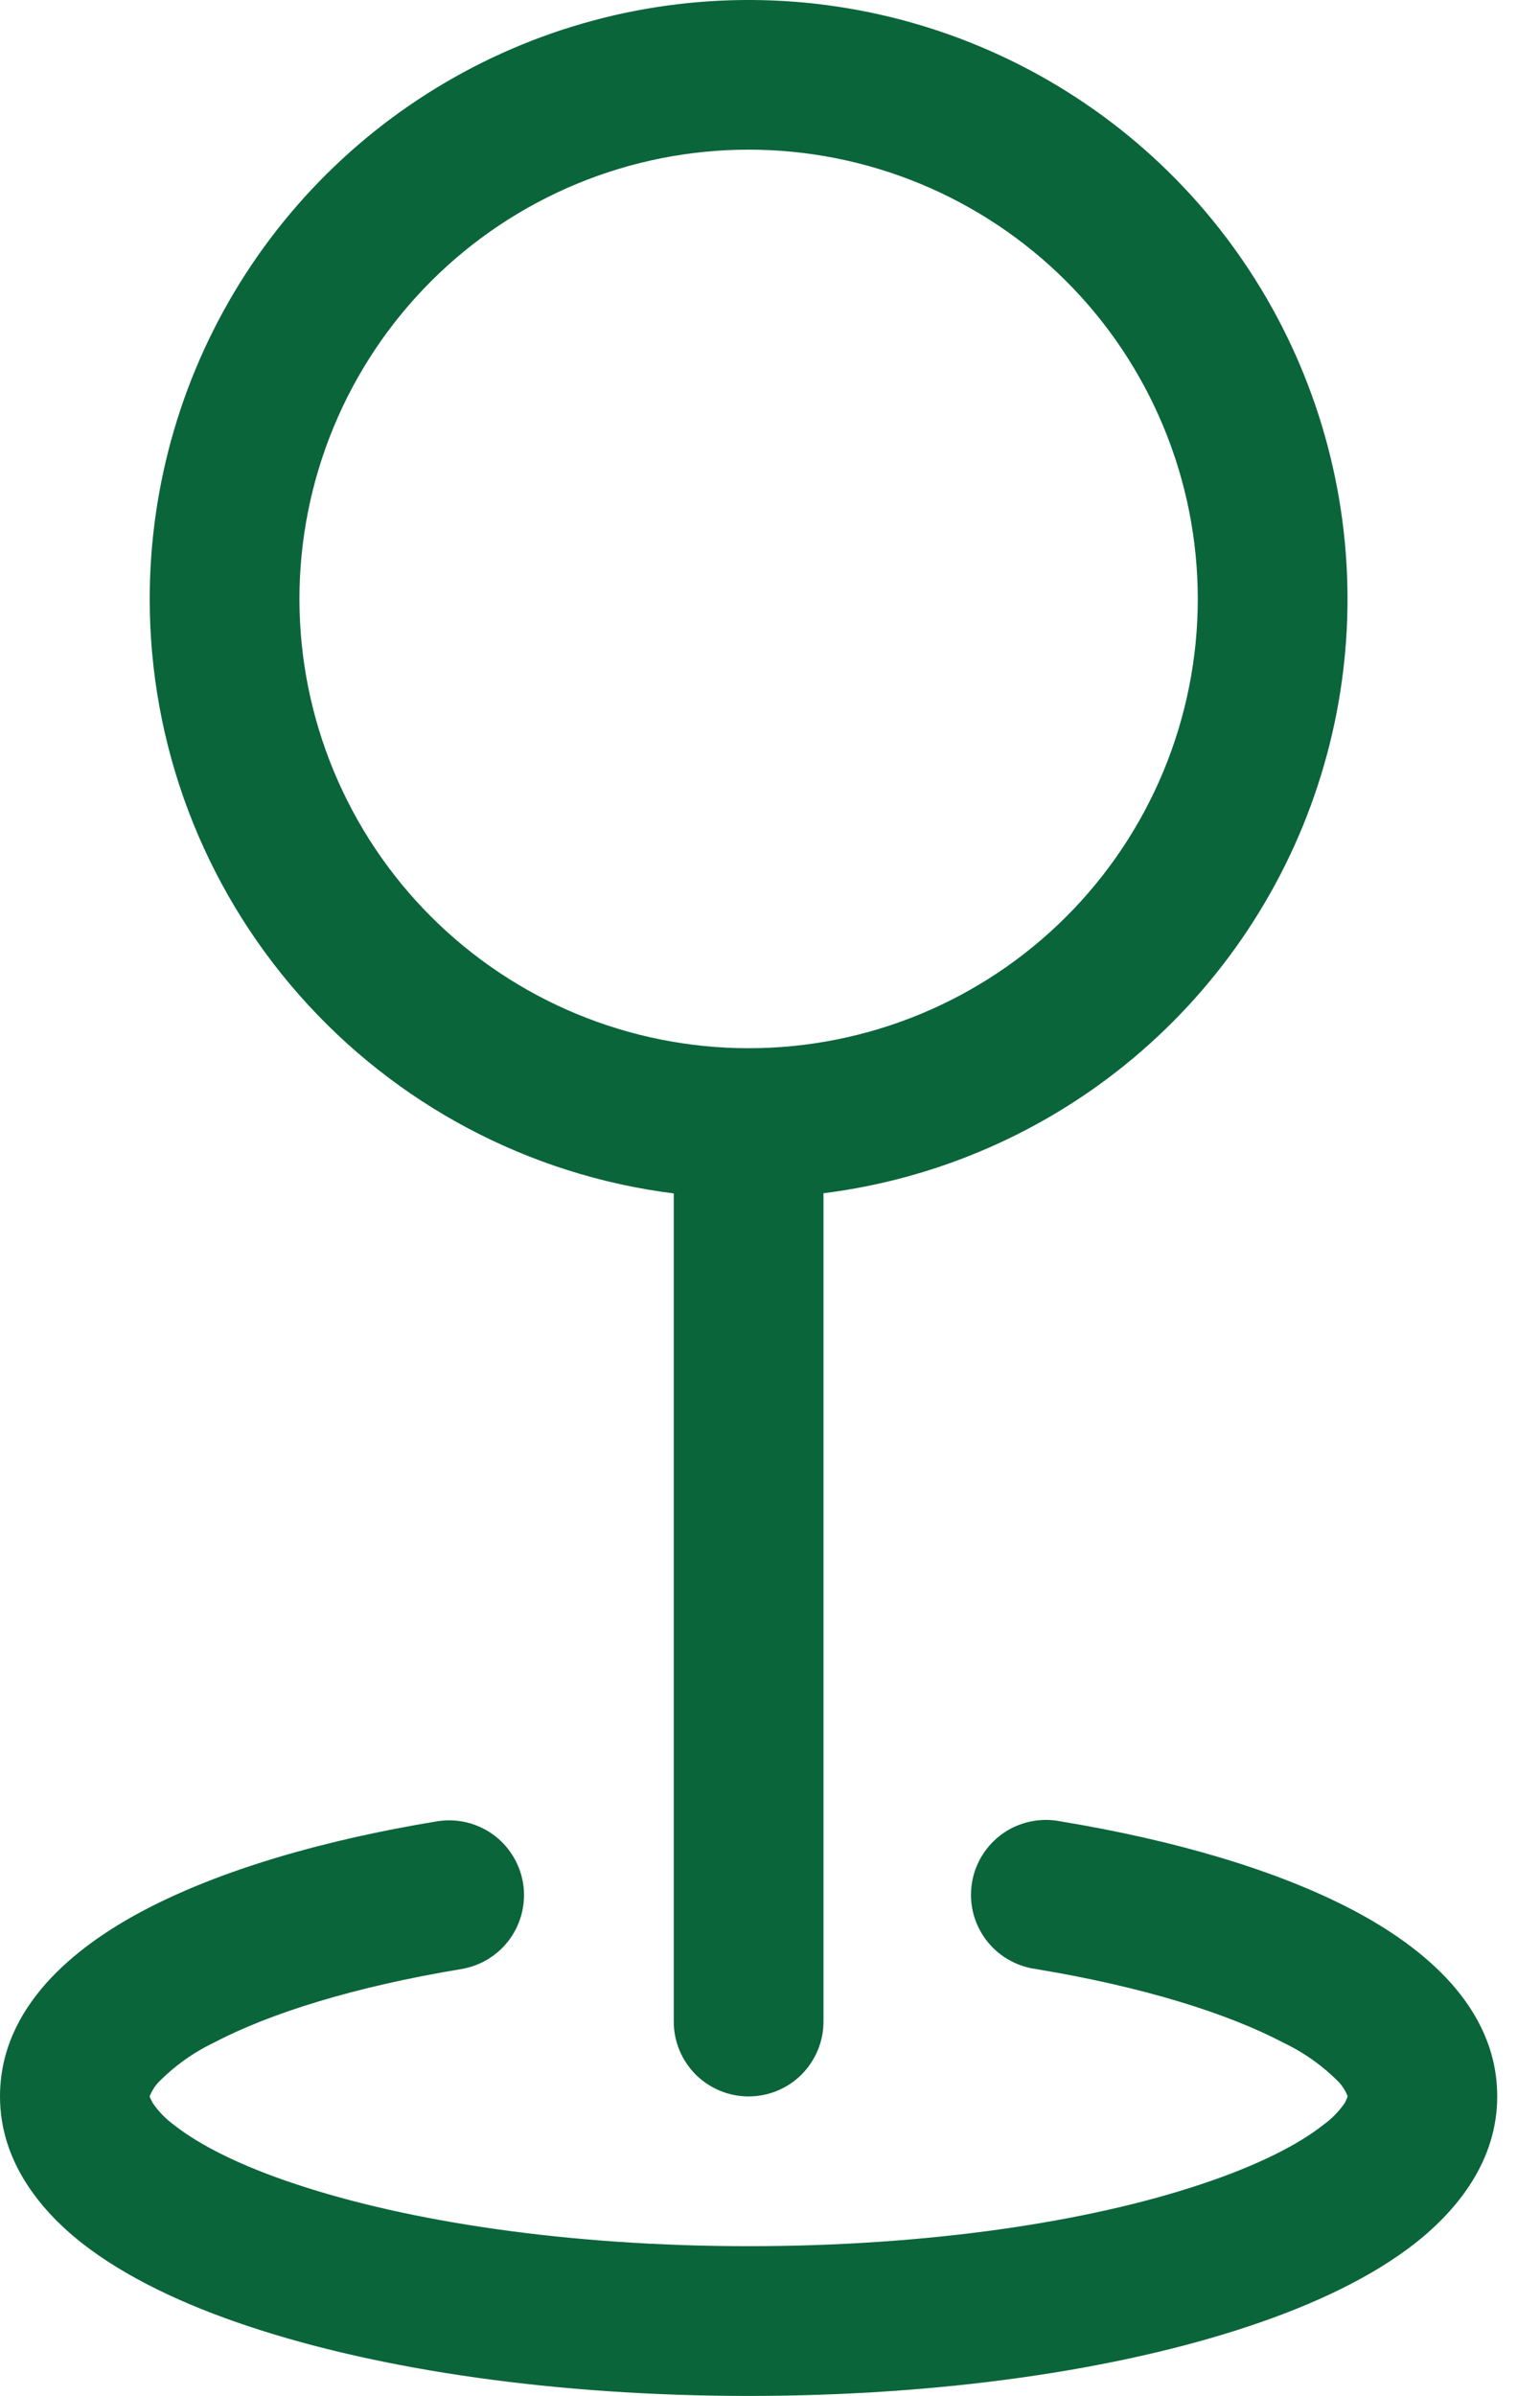 <?xml version="1.0" encoding="UTF-8"?> <svg xmlns="http://www.w3.org/2000/svg" width="18" height="28" viewBox="0 0 18 28" fill="none"><path fill-rule="evenodd" clip-rule="evenodd" d="M8.75 1.749C8.061 1.749 7.378 1.885 6.741 2.149C6.104 2.413 5.525 2.8 5.038 3.287C4.55 3.775 4.164 4.353 3.9 4.99C3.636 5.627 3.5 6.31 3.5 7C3.5 7.689 3.636 8.372 3.9 9.009C4.164 9.646 4.55 10.224 5.038 10.712C5.525 11.199 6.104 11.586 6.741 11.85C7.378 12.114 8.061 12.25 8.75 12.25C10.143 12.25 11.478 11.697 12.463 10.712C13.447 9.727 14 8.392 14 7C14 5.607 13.447 4.272 12.463 3.287C11.478 2.303 10.143 1.749 8.75 1.749ZM1.75 7C1.75 5.652 2.139 4.334 2.87 3.202C3.601 2.071 4.643 1.174 5.871 0.62C7.098 0.066 8.46 -0.123 9.792 0.078C11.124 0.279 12.37 0.859 13.381 1.75C14.391 2.641 15.123 3.805 15.488 5.102C15.853 6.398 15.837 7.773 15.44 9.06C15.044 10.348 14.284 11.493 13.253 12.36C12.221 13.227 10.962 13.777 9.625 13.945V23.625C9.625 23.857 9.533 24.079 9.369 24.244C9.205 24.408 8.982 24.5 8.75 24.5C8.518 24.5 8.296 24.408 8.131 24.244C7.967 24.079 7.875 23.857 7.875 23.625V13.947C6.183 13.734 4.627 12.91 3.499 11.63C2.371 10.351 1.749 8.705 1.75 7ZM6.113 22.004C6.151 22.233 6.096 22.468 5.962 22.656C5.827 22.845 5.622 22.973 5.394 23.011C4.148 23.217 3.154 23.527 2.497 23.873C2.256 23.989 2.037 24.146 1.85 24.337C1.807 24.383 1.774 24.437 1.75 24.495V24.5L1.754 24.514L1.782 24.572C1.85 24.673 1.936 24.762 2.035 24.834C2.324 25.062 2.797 25.307 3.458 25.525C4.772 25.963 6.643 26.25 8.75 26.25C10.857 26.25 12.728 25.965 14.042 25.525C14.704 25.305 15.176 25.062 15.465 24.834C15.565 24.762 15.652 24.674 15.721 24.572L15.747 24.514L15.75 24.5V24.493C15.727 24.435 15.693 24.381 15.651 24.335C15.464 24.145 15.244 23.988 15.003 23.873C14.345 23.527 13.353 23.217 12.107 23.011C11.991 22.995 11.879 22.956 11.778 22.896C11.677 22.837 11.59 22.757 11.52 22.663C11.451 22.569 11.401 22.462 11.373 22.348C11.346 22.234 11.342 22.116 11.361 22C11.38 21.884 11.423 21.774 11.485 21.675C11.548 21.576 11.63 21.491 11.726 21.424C11.822 21.357 11.931 21.311 12.046 21.287C12.161 21.263 12.279 21.262 12.394 21.285C13.741 21.507 14.935 21.859 15.819 22.325C16.625 22.75 17.5 23.45 17.5 24.5C17.5 25.245 17.045 25.816 16.548 26.21C16.041 26.609 15.358 26.933 14.595 27.186C13.059 27.699 10.992 28 8.75 28C6.508 28 4.442 27.699 2.905 27.186C2.142 26.933 1.46 26.609 0.952 26.21C0.455 25.816 0 25.245 0 24.5C0 23.452 0.875 22.75 1.682 22.325C2.566 21.859 3.759 21.507 5.107 21.285C5.335 21.247 5.57 21.302 5.759 21.436C5.947 21.571 6.075 21.776 6.113 22.004Z" fill="#0B653A"></path></svg> 